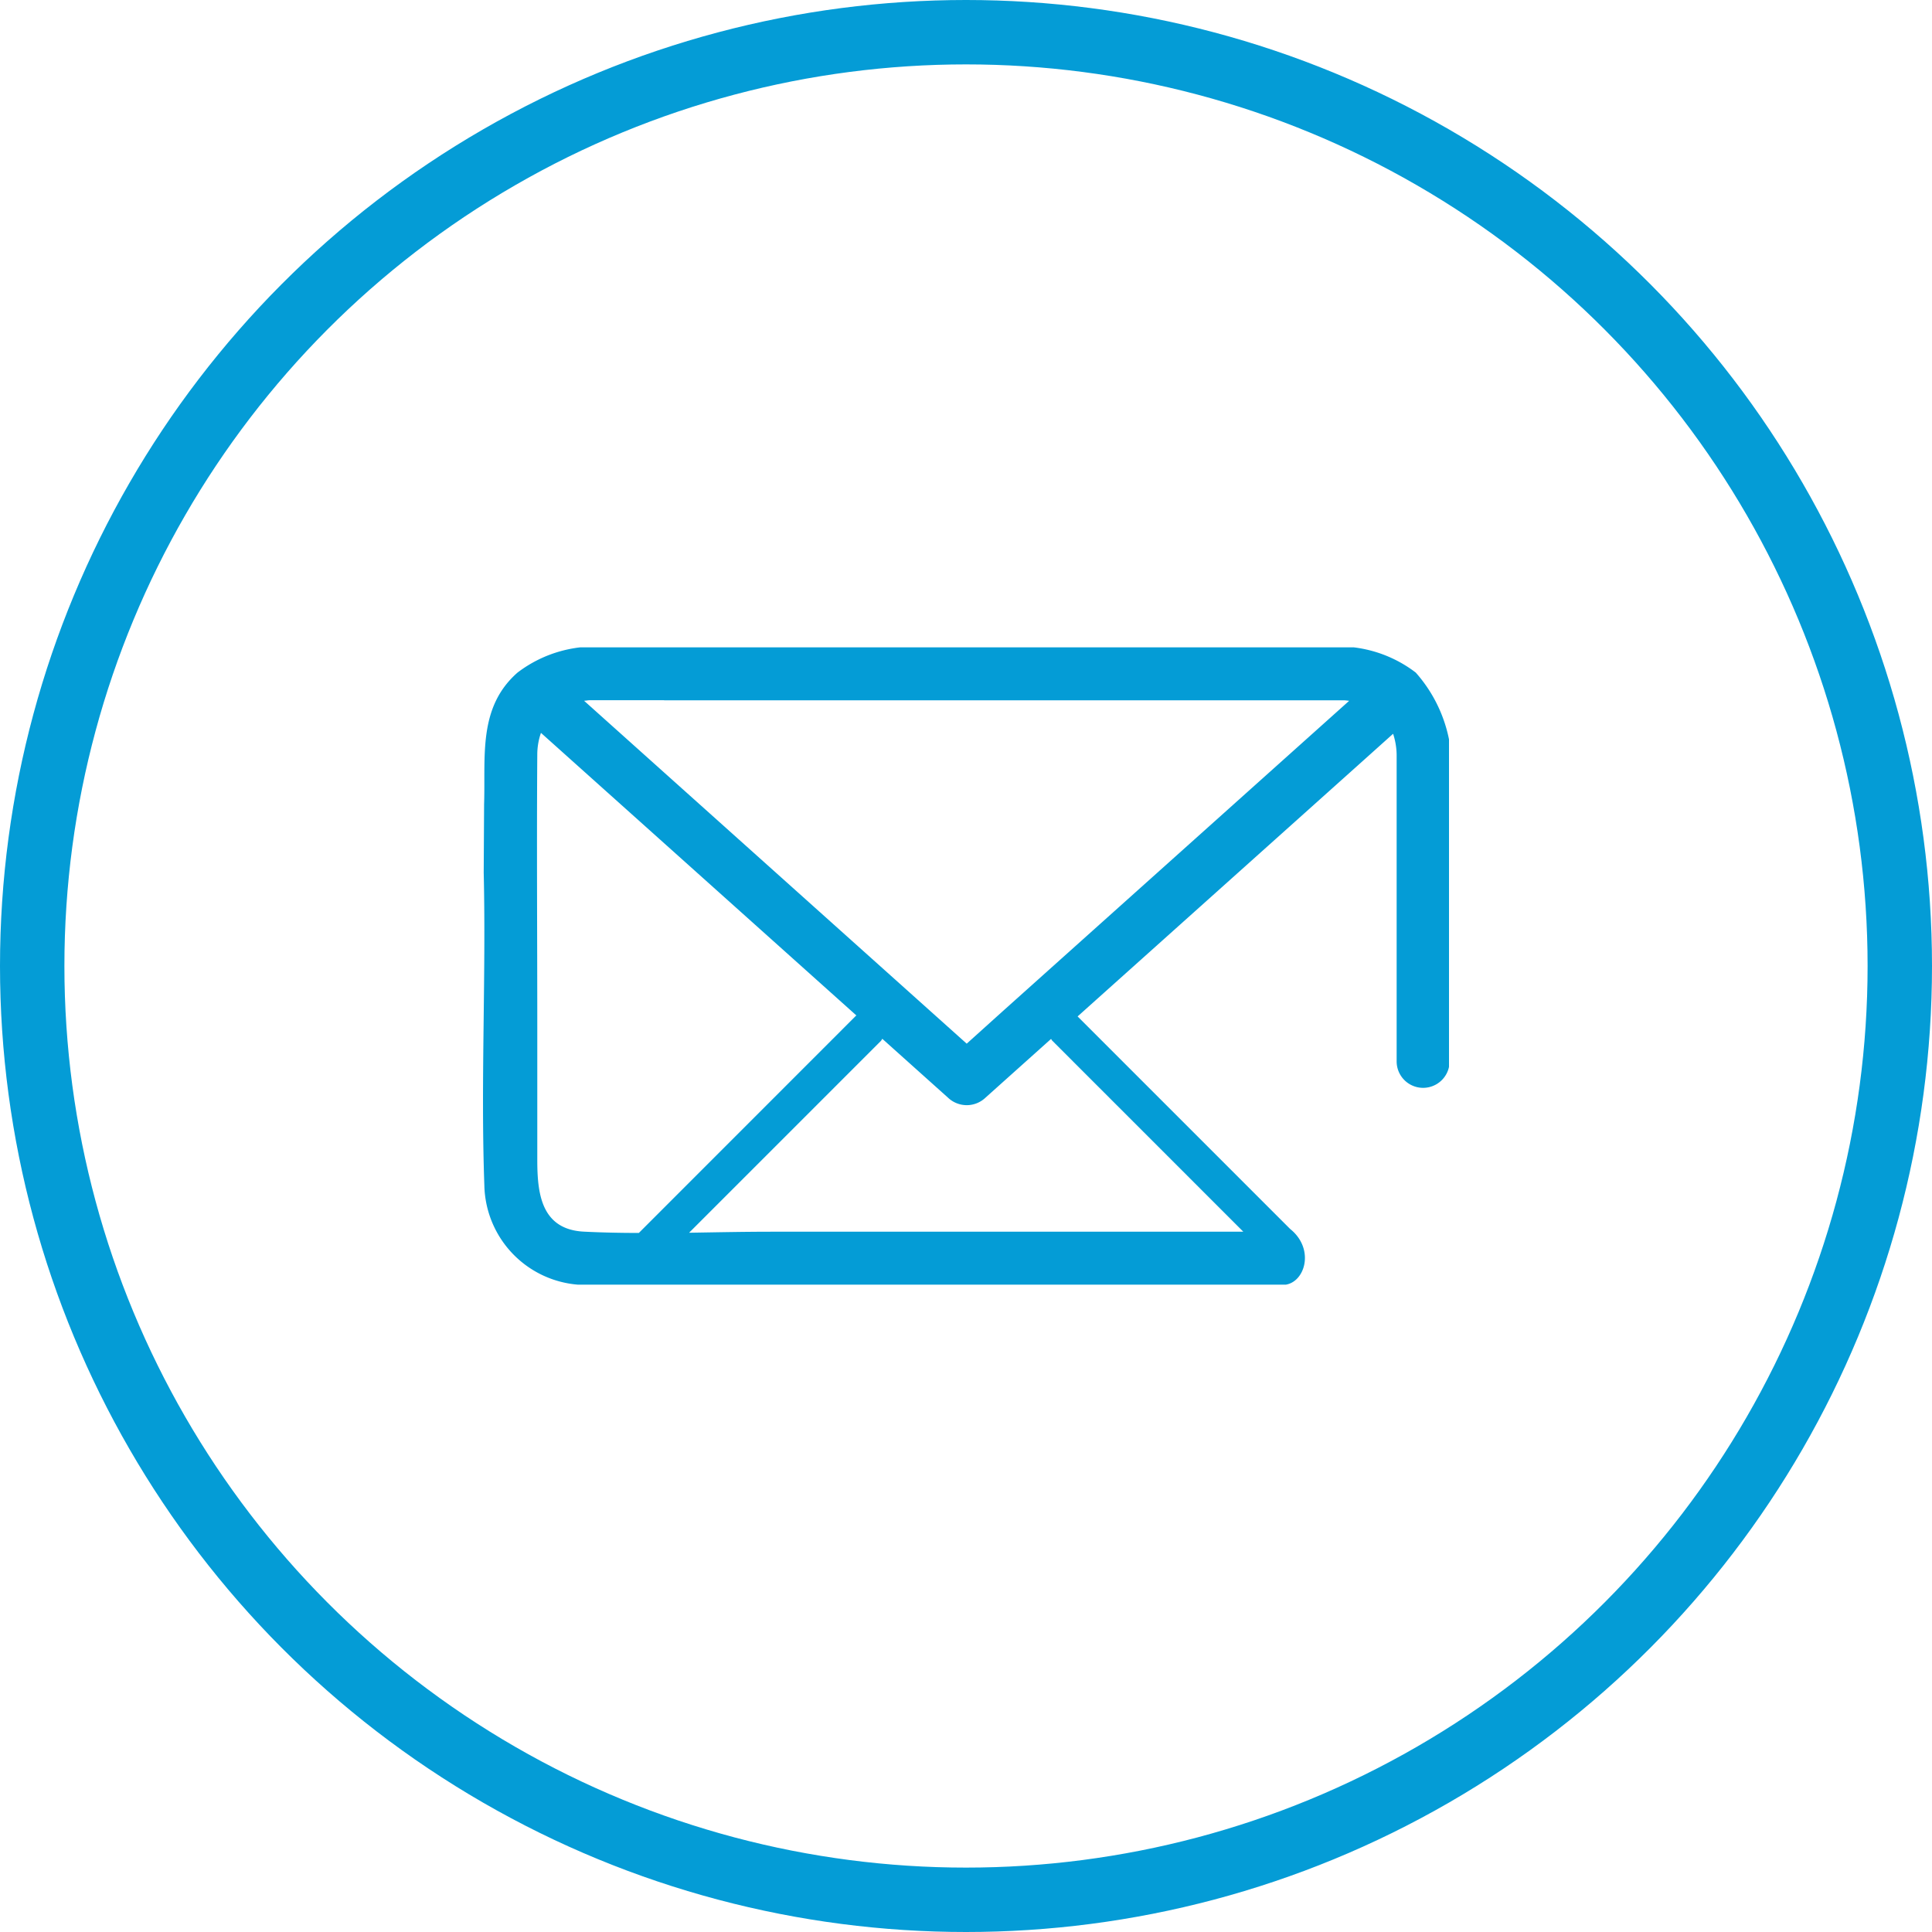 <svg xmlns="http://www.w3.org/2000/svg" xmlns:xlink="http://www.w3.org/1999/xlink" width="30" height="30" viewBox="0 0 30 30">
  <defs>
    <clipPath id="clip-path">
      <rect id="Rectangle_184" data-name="Rectangle 184" width="15" height="9.896" fill="#049cd6"/>
    </clipPath>
  </defs>
  <g id="Icon_mail" transform="translate(-710 -575)">
    <g id="Groupe_338" data-name="Groupe 338" transform="translate(717.5 585.052)">
      <g id="Groupe_337" data-name="Groupe 337" transform="translate(0 0)" clip-path="url(#clip-path)">
        <path id="Tracé_1243" data-name="Tracé 1243" d="M14.484.392A1.972,1.972,0,0,0,13.05,0H1.957A1.975,1.975,0,0,0,.536.392C-.082.934.041,1.7.017,2.436Q.014,2.97.011,3.5C.049,5.11-.037,6.739.021,8.353A1.58,1.58,0,0,0,1.664,9.9c.442,0,.884,0,1.326,0h9.428c.335,0,.517-.547.115-.869l-3.3-3.3,0,0,4.433-3.971.466-.418a1.085,1.085,0,0,1,.055.353V6.429a.411.411,0,0,0,.822,0V2.255A2.22,2.22,0,0,0,14.484.392M2.812.822h9.373c.391,0,.782,0,1.174,0,.032,0,.061.005.091.008L8.066,5.654l-.555.5L1.945,1.166,1.569.829c.028,0,.055-.007.085-.008.386,0,.772,0,1.158,0M1.567,9.073C.9,9.039.843,8.474.843,7.957V5.89c0-1.412-.01-2.823,0-4.235A1.028,1.028,0,0,1,.9,1.328l4.9,4.39-.006,0L2.42,9.093c-.285,0-.57-.006-.853-.02M8.841,6.109l2.965,2.965H4.487c-.427,0-.857.009-1.287.016l2.98-2.98A.233.233,0,0,0,6.2,6.078l.175.157.846.758a.422.422,0,0,0,.581,0l1.019-.913a.27.27,0,0,0,.02.03" transform="translate(0 0)" fill="#049cd6"/>
      </g>
    </g>
    <g id="Ellipse_26" data-name="Ellipse 26" transform="translate(710 575)" fill="none" stroke="#049cd6" stroke-width="1">
      <circle cx="15" cy="15" r="15" stroke="none"/>
      <circle cx="15" cy="15" r="14.5" fill="none"/>
    </g>
  </g>
</svg>
